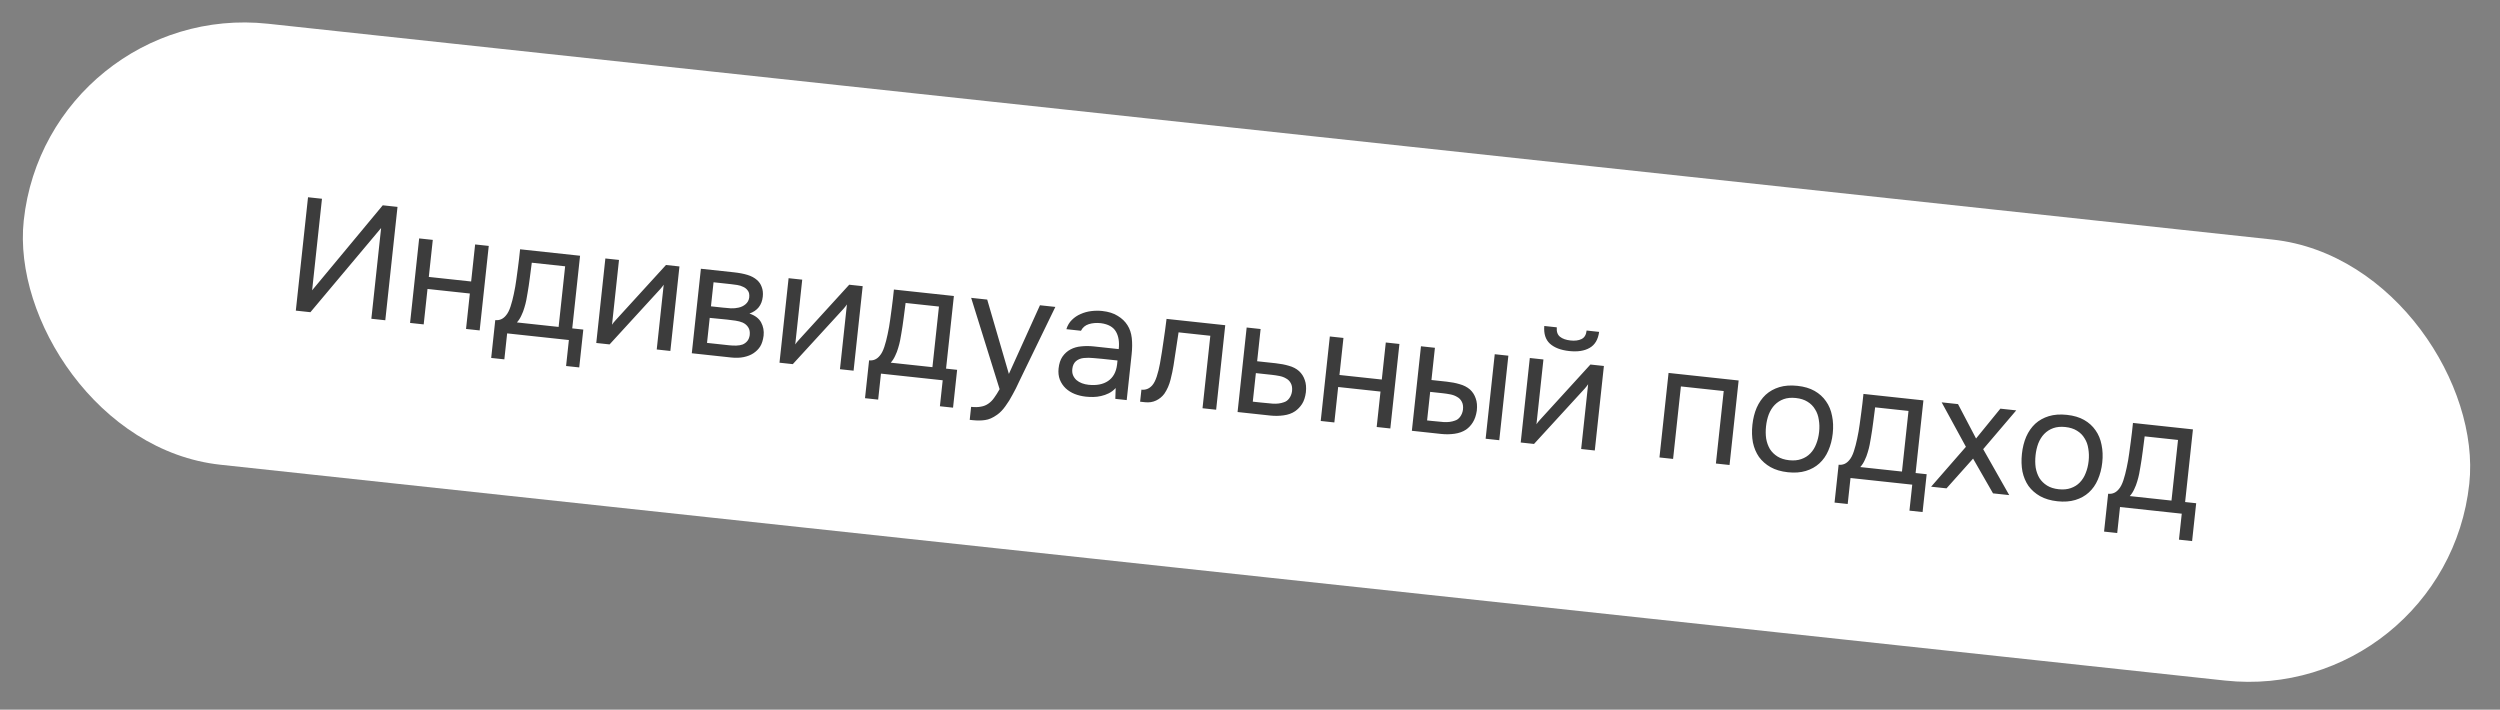 <?xml version="1.0" encoding="UTF-8"?> <svg xmlns="http://www.w3.org/2000/svg" width="310" height="88" viewBox="0 0 310 88" fill="none"><rect x="0" y="0" width="310" height="88" fill="#808080" stroke="none"/> <rect x="5.888" width="305" height="55" rx="27.5" transform="rotate(6.145 5.888 0)" fill="white"></rect> <path d="M36.681 38.518L38.195 24.459L39.925 24.645L38.703 35.999L47.461 25.457L49.291 25.654L47.777 39.712L46.047 39.526L47.259 28.271L38.491 38.712L36.681 38.518ZM50.848 40.043L51.976 29.564L53.666 29.745L53.172 34.339L58.422 34.904L58.916 30.311L60.606 30.493L59.478 40.972L57.788 40.79L58.261 36.395L53.011 35.83L52.538 40.225L50.848 40.043ZM64.223 33.215C64.277 32.833 64.325 32.449 64.367 32.064C64.408 31.68 64.45 31.295 64.491 30.911L71.928 31.712L70.958 40.72L72.33 40.867L71.825 45.56L70.194 45.385L70.541 42.163L62.886 41.339L62.539 44.56L60.908 44.385L61.413 39.692C61.944 39.749 62.387 39.555 62.743 39.111C62.957 38.866 63.144 38.504 63.303 38.025C63.463 37.532 63.6 37.011 63.713 36.459C63.844 35.857 63.949 35.258 64.027 34.663C64.119 34.056 64.184 33.573 64.223 33.215ZM70.077 33.021L65.941 32.576C65.868 33.131 65.788 33.753 65.7 34.441C65.613 35.129 65.517 35.769 65.413 36.361C65.371 36.625 65.32 36.914 65.259 37.23C65.2 37.532 65.119 37.845 65.017 38.169C64.93 38.481 64.809 38.797 64.654 39.115C64.512 39.435 64.327 39.724 64.098 39.981L69.268 40.538L70.077 33.021ZM75.588 42.707L73.937 42.529L75.065 32.05L76.756 32.231L75.891 40.265C76.003 40.089 76.151 39.904 76.333 39.709C76.516 39.501 76.66 39.342 76.766 39.233L82.582 32.859L84.252 33.039L83.124 43.518L81.434 43.336L82.299 35.303C82.171 35.49 82.031 35.669 81.879 35.841C81.741 36 81.612 36.14 81.491 36.262L75.588 42.707ZM86.911 33.325L90.968 33.762C91.644 33.834 92.215 33.943 92.683 34.087C93.163 34.233 93.556 34.443 93.862 34.717C94.132 34.947 94.329 35.237 94.452 35.585C94.589 35.935 94.633 36.336 94.585 36.786C94.472 37.834 93.921 38.532 92.931 38.881C93.629 39.117 94.113 39.485 94.381 39.983C94.649 40.481 94.751 41.029 94.687 41.625C94.614 42.18 94.472 42.628 94.261 42.967C94.052 43.293 93.773 43.572 93.427 43.803C93.095 44.022 92.695 44.18 92.229 44.277C91.763 44.374 91.244 44.392 90.674 44.331L85.783 43.804L86.911 33.325ZM88.48 35.002L88.159 37.985L89.611 38.142C89.942 38.177 90.281 38.207 90.627 38.231C90.975 38.242 91.286 38.215 91.561 38.15C91.904 38.08 92.201 37.938 92.452 37.723C92.703 37.509 92.853 37.237 92.902 36.907C92.943 36.522 92.887 36.235 92.733 36.044C92.594 35.841 92.41 35.687 92.18 35.582C91.951 35.463 91.698 35.383 91.421 35.339C91.144 35.296 90.886 35.262 90.648 35.236L88.48 35.002ZM87.671 42.519L90.435 42.817C90.74 42.849 91.034 42.861 91.317 42.851C91.612 42.843 91.872 42.797 92.096 42.714C92.321 42.617 92.51 42.477 92.664 42.292C92.818 42.108 92.918 41.864 92.964 41.56C93.007 41.163 92.948 40.841 92.786 40.596C92.626 40.337 92.393 40.138 92.086 39.997C91.83 39.889 91.537 39.811 91.207 39.762C90.877 39.713 90.533 39.669 90.175 39.63L88.005 39.417L87.671 42.519ZM98.308 45.153L96.657 44.975L97.786 34.496L99.476 34.678L98.611 42.711C98.724 42.536 98.871 42.35 99.053 42.155C99.236 41.947 99.381 41.788 99.486 41.679L105.302 35.305L106.973 35.485L105.844 45.964L104.154 45.782L105.019 37.749C104.891 37.936 104.751 38.116 104.599 38.287C104.461 38.446 104.332 38.587 104.212 38.708L98.308 45.153ZM110.576 38.206C110.631 37.823 110.679 37.44 110.72 37.055C110.761 36.671 110.803 36.286 110.844 35.902L118.281 36.703L117.311 45.71L118.683 45.858L118.178 50.551L116.548 50.376L116.894 47.154L109.239 46.33L108.892 49.551L107.261 49.376L107.767 44.683C108.297 44.74 108.74 44.546 109.096 44.102C109.31 43.857 109.497 43.495 109.656 43.015C109.816 42.523 109.953 42.001 110.066 41.45C110.198 40.848 110.302 40.249 110.38 39.654C110.472 39.047 110.537 38.564 110.576 38.206ZM116.43 38.012L112.294 37.567C112.221 38.122 112.141 38.743 112.053 39.431C111.966 40.119 111.87 40.76 111.766 41.352C111.724 41.615 111.673 41.905 111.612 42.22C111.553 42.522 111.472 42.836 111.37 43.16C111.283 43.472 111.162 43.788 111.007 44.106C110.865 44.426 110.68 44.715 110.451 44.972L115.621 45.528L116.43 38.012ZM128.955 37.852L130.864 38.057L127.013 45.99C126.808 46.398 126.583 46.863 126.339 47.386C126.11 47.898 125.854 48.407 125.571 48.913C125.301 49.434 125.001 49.918 124.671 50.365C124.354 50.814 124.015 51.166 123.652 51.422C123.114 51.807 122.614 52.028 122.152 52.085C121.689 52.156 121.172 52.161 120.602 52.099L120.244 52.061L120.417 50.45C120.895 50.502 121.305 50.492 121.647 50.422C121.989 50.365 122.29 50.243 122.552 50.056C122.826 49.871 123.067 49.629 123.274 49.33C123.494 49.031 123.72 48.673 123.952 48.256L120.424 36.933L122.413 37.147L125.101 46.368L128.955 37.852ZM138.344 48.116C138.086 48.397 137.801 48.614 137.49 48.768C137.178 48.922 136.857 49.035 136.528 49.107C136.212 49.18 135.892 49.22 135.57 49.225C135.261 49.232 134.953 49.219 134.649 49.186C134.158 49.133 133.7 49.024 133.276 48.858C132.851 48.691 132.474 48.456 132.145 48.152C131.829 47.85 131.586 47.489 131.417 47.068C131.261 46.649 131.21 46.188 131.264 45.684C131.328 45.087 131.488 44.602 131.743 44.227C132.012 43.84 132.346 43.541 132.745 43.329C133.143 43.117 133.586 42.99 134.073 42.949C134.575 42.896 135.098 42.898 135.641 42.957L138.723 43.289C138.819 42.401 138.702 41.677 138.374 41.119C138.046 40.547 137.427 40.199 136.515 40.074C135.958 40.014 135.458 40.054 135.013 40.194C134.569 40.334 134.245 40.607 134.04 41.014L132.23 40.819C132.375 40.352 132.604 39.968 132.918 39.666C133.233 39.352 133.595 39.109 134.002 38.938C134.411 38.754 134.846 38.633 135.308 38.576C135.77 38.519 136.227 38.514 136.678 38.562C137.46 38.647 138.102 38.85 138.603 39.172C139.12 39.483 139.521 39.868 139.807 40.328C140.094 40.774 140.271 41.303 140.34 41.914C140.408 42.525 140.402 43.201 140.322 43.944L139.712 49.611L138.3 49.459L138.344 48.116ZM136.722 44.501C136.404 44.467 136.032 44.434 135.606 44.401C135.195 44.357 134.793 44.354 134.4 44.392C134.007 44.43 133.678 44.562 133.412 44.789C133.16 45.016 133.011 45.336 132.967 45.747C132.934 46.051 132.966 46.316 133.063 46.541C133.159 46.766 133.299 46.962 133.482 47.13C133.678 47.298 133.906 47.43 134.164 47.525C134.422 47.62 134.69 47.682 134.968 47.712C135.962 47.819 136.77 47.665 137.392 47.249C138.028 46.821 138.402 46.144 138.516 45.218L138.571 44.7L136.722 44.501ZM143.834 45.086C144.003 44.139 144.149 43.216 144.273 42.317C144.41 41.42 144.536 40.495 144.652 39.542L151.93 40.325L150.802 50.805L149.112 50.623L150.079 41.635L146.142 41.211L145.52 45.308C145.436 45.835 145.312 46.425 145.148 47.078C144.984 47.731 144.727 48.314 144.377 48.826C144.11 49.186 143.772 49.465 143.361 49.662C142.951 49.859 142.494 49.931 141.991 49.876L141.374 49.81L141.535 48.319C142.065 48.376 142.514 48.196 142.88 47.779C143.094 47.534 143.282 47.166 143.442 46.673C143.602 46.181 143.733 45.652 143.834 45.086ZM154.586 40.611L156.316 40.798L155.886 44.795L158.193 45.043C158.789 45.107 159.334 45.213 159.828 45.36C160.323 45.494 160.742 45.713 161.085 46.018C161.414 46.322 161.65 46.689 161.791 47.12C161.947 47.539 161.993 48.047 161.929 48.644C161.851 49.239 161.692 49.724 161.45 50.101C161.21 50.464 160.923 50.761 160.589 50.994C160.199 51.26 159.724 51.43 159.166 51.504C158.622 51.58 158.071 51.588 157.514 51.528L153.458 51.091L154.586 40.611ZM156.341 49.913C156.844 49.967 157.349 50.014 157.854 50.056C158.361 50.083 158.81 50.024 159.201 49.879C159.464 49.8 159.682 49.642 159.855 49.406C160.043 49.158 160.162 48.862 160.212 48.519C160.256 48.108 160.205 47.774 160.058 47.517C159.925 47.261 159.732 47.066 159.478 46.931C159.239 46.785 158.962 46.681 158.646 46.621C158.331 46.56 158.021 46.513 157.716 46.48L155.727 46.266L155.346 49.806L156.341 49.913ZM163.769 52.201L164.898 41.722L166.588 41.904L166.093 46.497L171.343 47.062L171.838 42.469L173.528 42.651L172.4 53.13L170.709 52.948L171.182 48.554L165.933 47.988L165.46 52.383L163.769 52.201ZM176.2 42.938L177.93 43.125L177.499 47.122L179.388 47.325C179.985 47.389 180.523 47.494 181.004 47.64C181.499 47.774 181.925 47.994 182.281 48.3C182.61 48.604 182.845 48.971 182.987 49.402C183.143 49.821 183.189 50.329 183.124 50.926C183.034 51.519 182.867 52.004 182.626 52.381C182.399 52.745 182.119 53.044 181.785 53.276C181.381 53.541 180.907 53.711 180.362 53.786C179.818 53.862 179.267 53.87 178.71 53.81L175.071 53.418L176.2 42.938ZM184.218 54.403L185.347 43.923L187.037 44.105L185.909 54.585L184.218 54.403ZM177.517 52.193C178.02 52.247 178.525 52.294 179.03 52.336C179.55 52.365 180.005 52.306 180.396 52.161C180.66 52.082 180.878 51.924 181.051 51.688C181.238 51.44 181.357 51.145 181.408 50.801C181.452 50.39 181.401 50.056 181.254 49.799C181.121 49.543 180.927 49.348 180.674 49.214C180.435 49.067 180.157 48.964 179.842 48.903C179.527 48.842 179.217 48.795 178.912 48.762L177.341 48.593L176.96 52.133L177.517 52.193ZM194.737 42.219C195.294 42.279 195.75 42.221 196.104 42.044C196.471 41.869 196.684 41.517 196.741 40.986L198.292 41.153C198.163 42.105 197.77 42.767 197.113 43.138C196.469 43.512 195.623 43.642 194.576 43.529C193.529 43.416 192.731 43.109 192.181 42.607C191.645 42.107 191.415 41.378 191.491 40.421L193.042 40.588C192.998 41.12 193.131 41.509 193.439 41.757C193.748 42.005 194.181 42.159 194.737 42.219ZM190.218 55.049L188.568 54.871L189.696 44.392L191.386 44.574L190.521 52.607C190.634 52.432 190.781 52.246 190.963 52.051C191.146 51.843 191.291 51.684 191.397 51.575L197.212 45.201L198.883 45.381L197.754 55.86L196.064 55.678L196.929 47.645C196.802 47.832 196.662 48.011 196.509 48.183C196.371 48.342 196.242 48.483 196.122 48.604L190.218 55.049ZM205.773 56.724L206.901 46.244L215.591 47.18L214.463 57.659L212.772 57.477L213.74 48.489L208.431 47.917L207.463 56.906L205.773 56.724ZM222.887 47.845C223.723 47.934 224.431 48.145 225.012 48.476C225.593 48.806 226.064 49.233 226.423 49.754C226.796 50.277 227.046 50.881 227.174 51.565C227.316 52.237 227.345 52.965 227.261 53.747C227.176 54.529 226.993 55.24 226.709 55.88C226.44 56.508 226.068 57.038 225.593 57.469C225.132 57.889 224.575 58.198 223.924 58.396C223.272 58.594 222.529 58.648 221.694 58.558C220.858 58.468 220.144 58.257 219.549 57.925C218.968 57.594 218.49 57.174 218.116 56.664C217.756 56.143 217.505 55.546 217.363 54.874C217.236 54.189 217.214 53.456 217.298 52.674C217.382 51.892 217.559 51.187 217.828 50.559C218.111 49.919 218.484 49.382 218.946 48.949C219.422 48.517 219.986 48.203 220.637 48.005C221.289 47.807 222.039 47.753 222.887 47.845ZM221.854 57.067C222.424 57.128 222.925 57.082 223.358 56.927C223.803 56.774 224.177 56.539 224.48 56.223C224.797 55.895 225.04 55.506 225.209 55.055C225.391 54.605 225.512 54.108 225.57 53.565C225.628 53.034 225.615 52.53 225.532 52.052C225.464 51.562 225.31 51.13 225.068 50.755C224.842 50.368 224.527 50.053 224.124 49.808C223.735 49.565 223.255 49.413 222.685 49.352C222.115 49.29 221.614 49.337 221.181 49.491C220.749 49.646 220.374 49.887 220.057 50.215C219.755 50.531 219.512 50.921 219.328 51.384C219.159 51.835 219.046 52.326 218.988 52.856C218.93 53.4 218.935 53.91 219.005 54.387C219.087 54.865 219.242 55.297 219.469 55.684C219.71 56.058 220.025 56.367 220.415 56.61C220.804 56.853 221.284 57.006 221.854 57.067ZM230.799 51.151C230.854 50.767 230.902 50.384 230.943 49.999C230.985 49.615 231.026 49.23 231.067 48.846L238.504 49.647L237.534 58.655L238.907 58.802L238.401 63.495L236.771 63.32L237.118 60.098L229.462 59.274L229.115 62.495L227.484 62.32L227.99 57.627C228.52 57.684 228.963 57.49 229.319 57.046C229.534 56.801 229.72 56.439 229.879 55.96C230.039 55.467 230.176 54.946 230.289 54.395C230.421 53.792 230.526 53.193 230.603 52.598C230.695 51.991 230.761 51.508 230.799 51.151ZM236.654 50.956L232.517 50.511C232.444 51.066 232.364 51.688 232.276 52.376C232.189 53.064 232.093 53.704 231.989 54.296C231.947 54.56 231.896 54.849 231.835 55.165C231.776 55.467 231.695 55.78 231.593 56.104C231.506 56.416 231.385 56.732 231.23 57.051C231.088 57.371 230.903 57.659 230.674 57.916L235.844 58.473L236.654 50.956ZM244.662 56.867L241.368 60.556L239.459 60.35L243.774 55.404L240.767 49.89L242.795 50.109L245.031 54.373L248.045 50.674L250.013 50.886L245.915 55.695L249.143 61.393L247.135 61.177L244.662 56.867ZM256.308 51.443C257.143 51.533 257.851 51.743 258.432 52.074C259.013 52.405 259.484 52.831 259.843 53.352C260.216 53.875 260.466 54.479 260.594 55.163C260.736 55.836 260.765 56.563 260.681 57.345C260.597 58.127 260.413 58.838 260.129 59.478C259.86 60.106 259.488 60.636 259.013 61.068C258.552 61.488 257.996 61.797 257.344 61.995C256.692 62.193 255.949 62.247 255.114 62.157C254.279 62.067 253.564 61.856 252.969 61.523C252.388 61.193 251.91 60.773 251.536 60.263C251.176 59.741 250.925 59.144 250.783 58.472C250.656 57.788 250.634 57.054 250.718 56.272C250.803 55.49 250.979 54.785 251.248 54.157C251.531 53.517 251.904 52.98 252.367 52.547C252.842 52.116 253.406 51.801 254.057 51.603C254.709 51.405 255.459 51.352 256.308 51.443ZM255.274 60.665C255.844 60.727 256.346 60.68 256.778 60.526C257.224 60.372 257.597 60.138 257.9 59.822C258.217 59.494 258.46 59.104 258.629 58.653C258.812 58.203 258.932 57.706 258.991 57.163C259.048 56.633 259.035 56.129 258.952 55.65C258.884 55.16 258.73 54.728 258.488 54.353C258.262 53.967 257.947 53.651 257.544 53.407C257.155 53.163 256.675 53.011 256.105 52.95C255.535 52.889 255.034 52.935 254.601 53.09C254.169 53.244 253.794 53.486 253.477 53.814C253.175 54.13 252.932 54.519 252.748 54.982C252.579 55.433 252.466 55.924 252.409 56.454C252.35 56.998 252.356 57.508 252.425 57.985C252.507 58.463 252.662 58.895 252.889 59.282C253.13 59.657 253.445 59.965 253.835 60.209C254.224 60.452 254.704 60.604 255.274 60.665ZM264.219 54.749C264.274 54.366 264.322 53.982 264.363 53.598C264.405 53.213 264.446 52.829 264.487 52.444L271.924 53.245L270.955 62.253L272.327 62.401L271.821 67.094L270.191 66.918L270.538 63.697L262.882 62.872L262.535 66.094L260.904 65.918L261.41 61.225C261.94 61.282 262.383 61.089 262.74 60.644C262.954 60.399 263.14 60.037 263.299 59.558C263.459 59.066 263.596 58.544 263.709 57.993C263.841 57.39 263.946 56.791 264.023 56.196C264.115 55.589 264.181 55.107 264.219 54.749ZM270.074 54.554L265.938 54.109C265.864 54.664 265.784 55.286 265.697 55.974C265.609 56.662 265.513 57.302 265.409 57.894C265.368 58.158 265.316 58.448 265.255 58.763C265.196 59.065 265.115 59.378 265.014 59.702C264.926 60.015 264.805 60.33 264.65 60.649C264.508 60.969 264.323 61.257 264.094 61.514L269.264 62.071L270.074 54.554Z" fill="#3C3C3C"></path> </svg> 